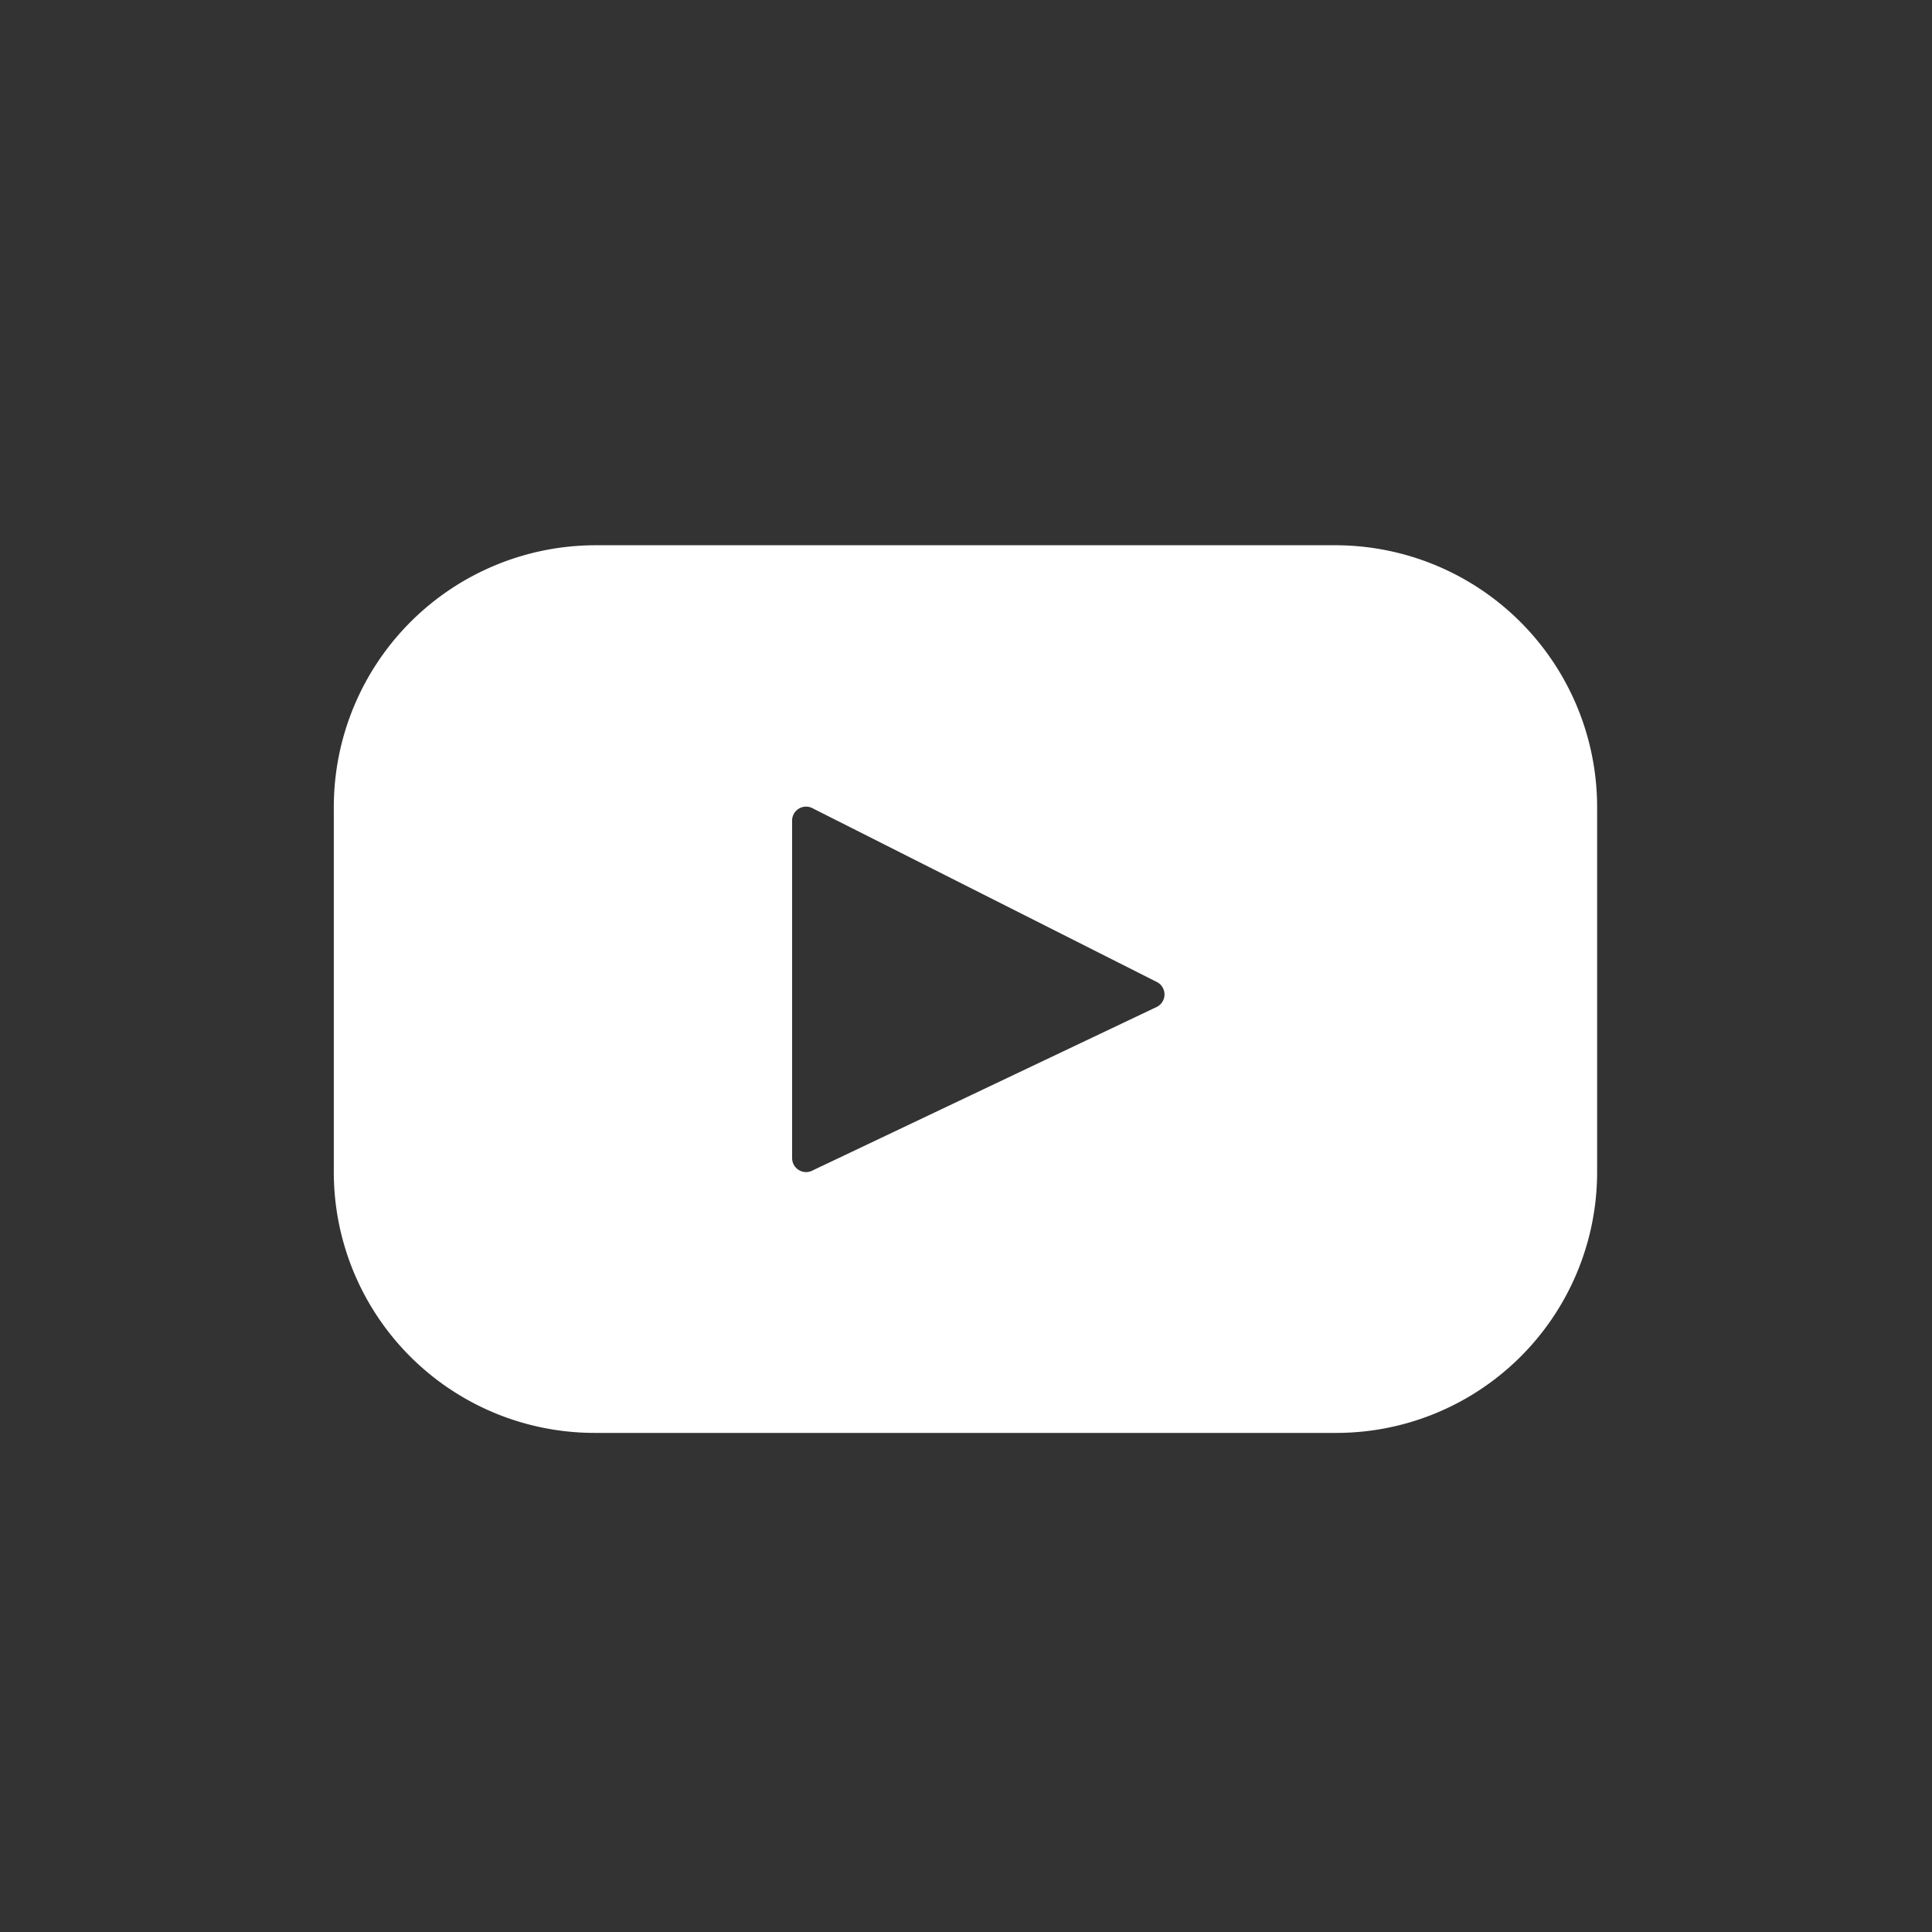 <svg xmlns="http://www.w3.org/2000/svg" viewBox="0 0 18 18"><rect x="0" y="0" width="18" height="18" fill="#333333" stroke="none"/><path d="M12.43,5.08H5.55A2.44,2.44,0,0,0,3.11,7.51v3.42a2.43,2.43,0,0,0,2.44,2.42h6.88a2.43,2.43,0,0,0,2.45-2.42V7.51a2.44,2.44,0,0,0-2.45-2.43m-1.65,4.3L7.56,10.91a.13.13,0,0,1-.18-.12V7.65a.13.13,0,0,1,.19-.12l3.21,1.62a.13.13,0,0,1,0,.23" style="fill:#fff"/></svg>